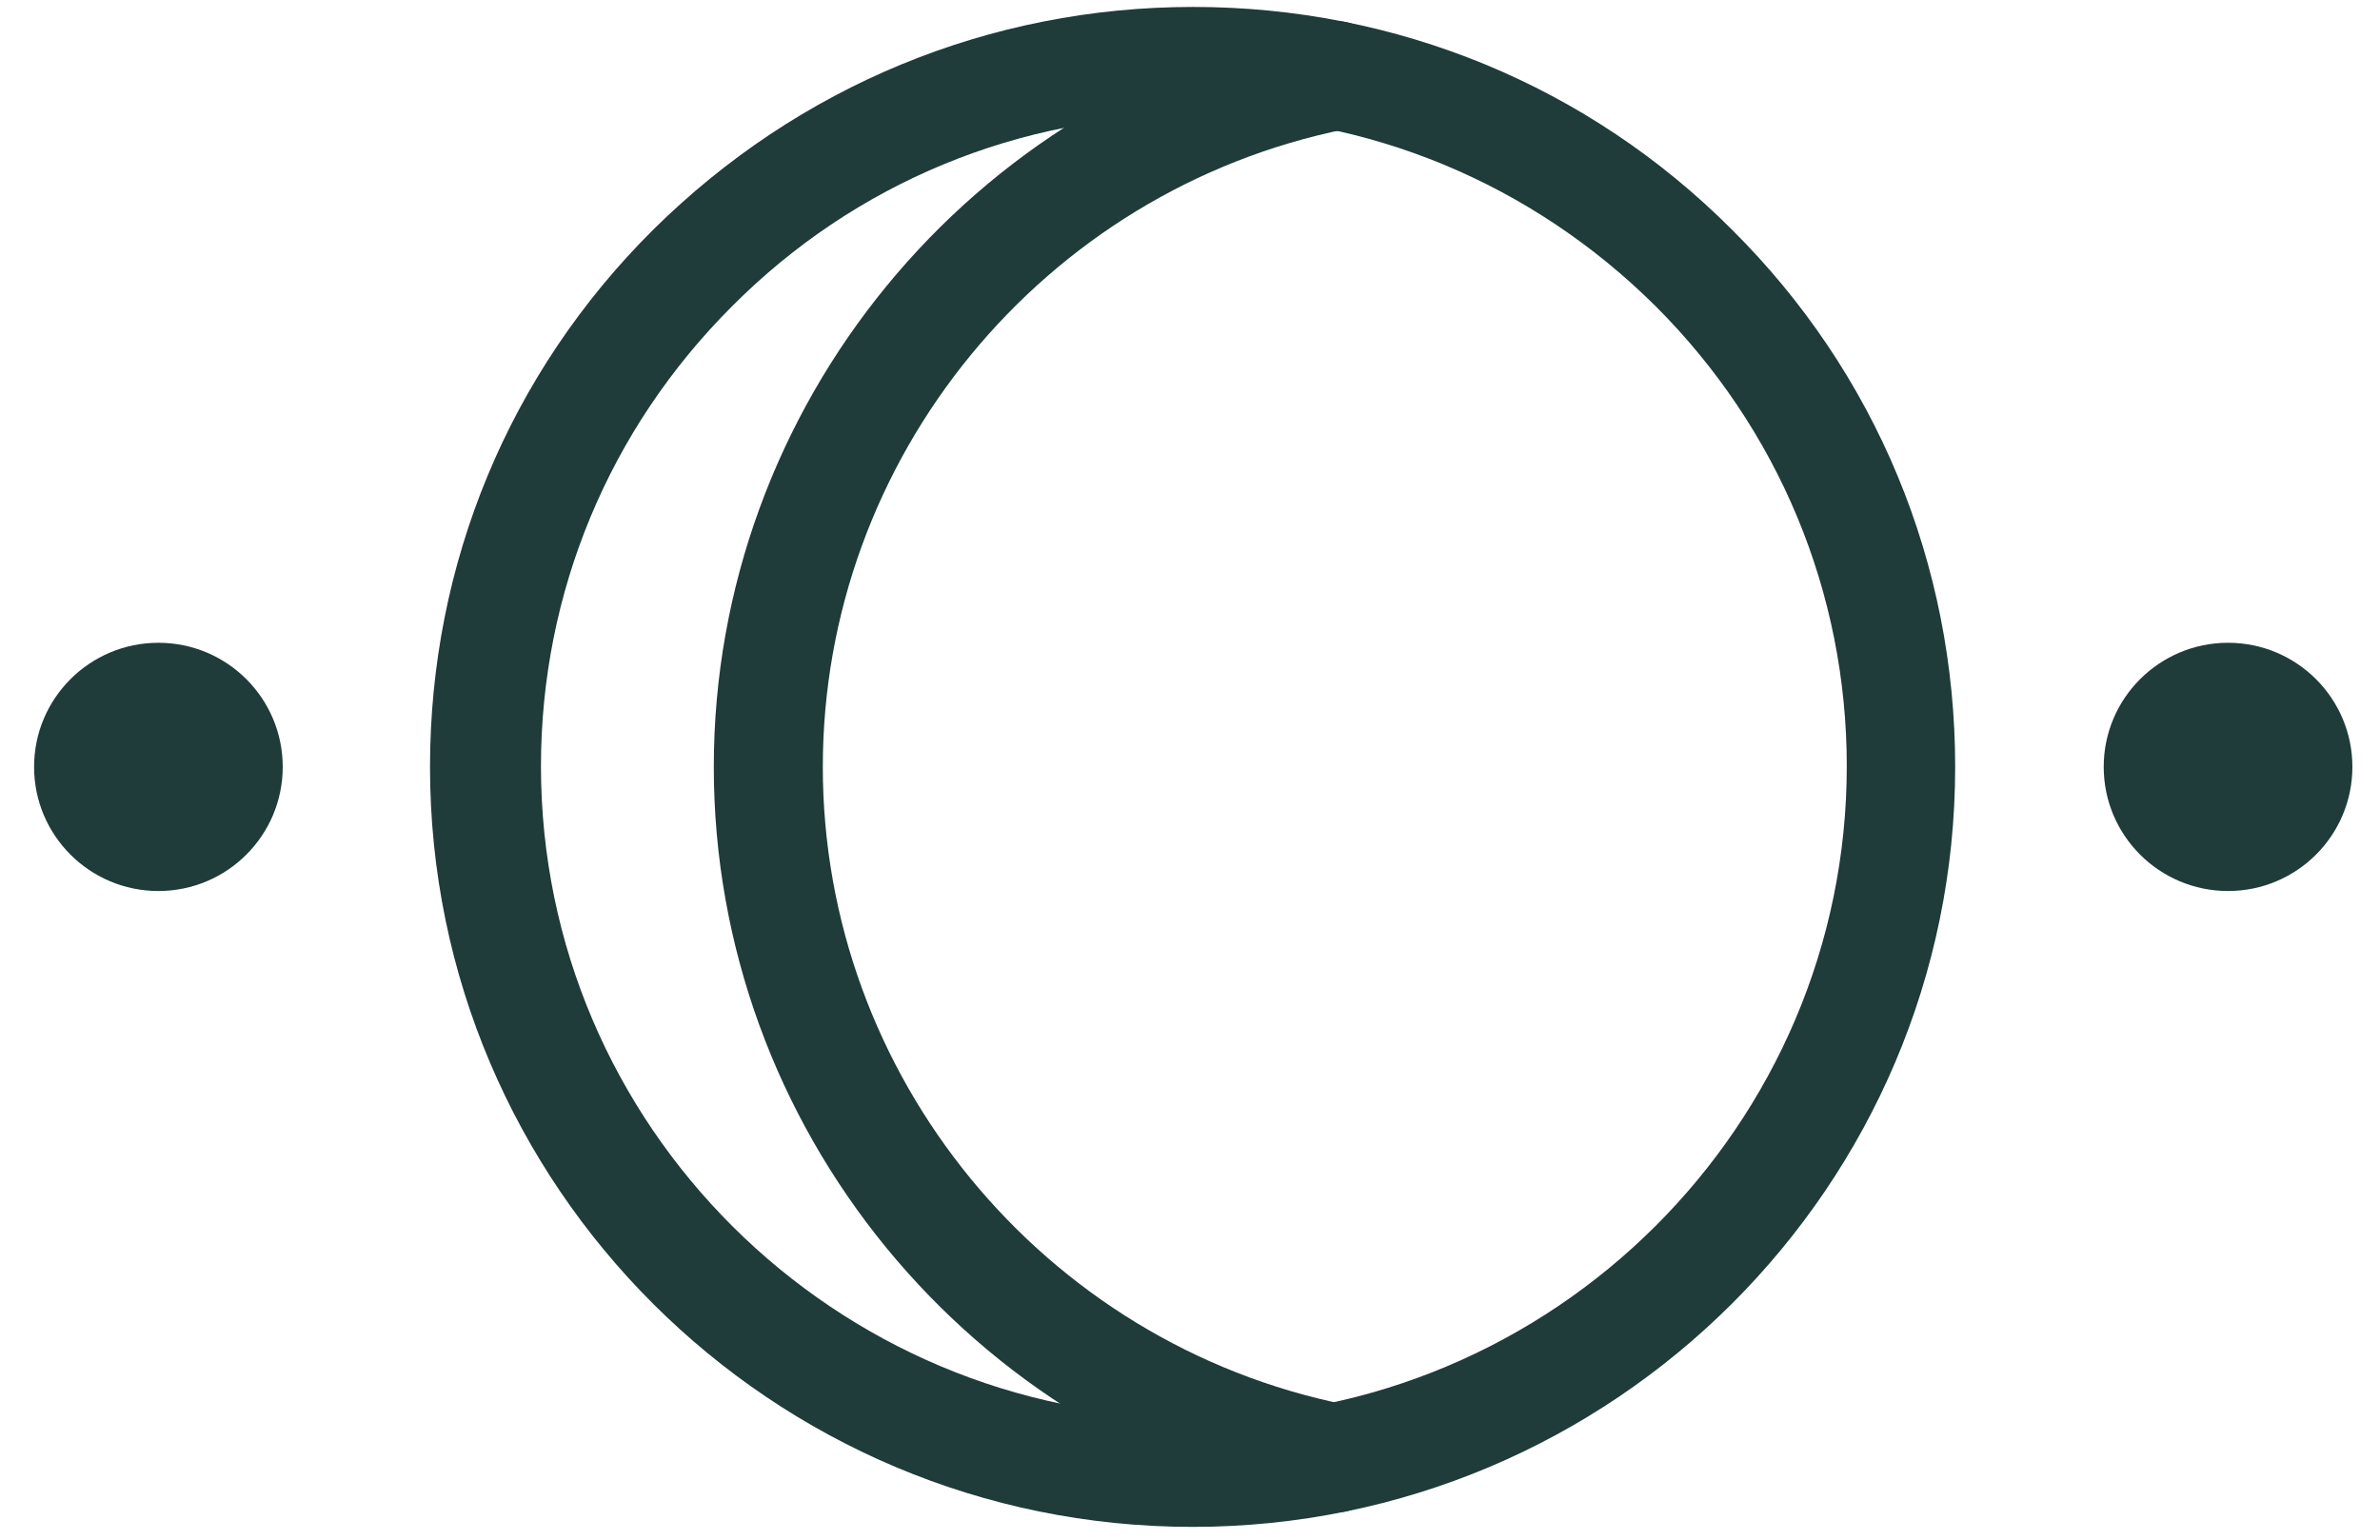 <svg width="68" height="44" viewBox="0 0 68 44" fill="none" xmlns="http://www.w3.org/2000/svg">
<path d="M63.659 25.463C65.621 25.463 67.211 23.875 67.211 21.916C67.211 19.957 65.621 18.369 63.659 18.369C61.697 18.369 60.106 19.957 60.106 21.916C60.106 23.875 61.697 25.463 63.659 25.463Z" fill="#1F3B3A"/>
<path d="M4.526 25.463C6.488 25.463 8.078 23.875 8.078 21.916C8.078 19.957 6.488 18.369 4.526 18.369C2.564 18.369 0.974 19.957 0.974 21.916C0.974 23.875 2.564 25.463 4.526 25.463Z" fill="#1F3B3A"/>
<path d="M34.092 0.198C39.904 0.198 45.387 2.454 49.486 6.565C53.603 10.657 55.862 16.114 55.862 21.916C55.862 33.885 46.097 43.635 34.074 43.635C22.051 43.635 12.286 33.903 12.286 21.916C12.286 16.114 14.545 10.657 18.662 6.565C22.816 2.454 28.281 0.198 34.092 0.198ZM34.092 40.506C44.385 40.506 52.765 32.157 52.765 21.898C52.765 16.933 50.816 12.258 47.3 8.747C43.766 5.237 39.084 3.29 34.11 3.29C29.119 3.29 24.437 5.219 20.921 8.747C17.405 12.258 15.456 16.933 15.456 21.898C15.456 32.157 23.836 40.506 34.129 40.506H34.092Z" fill="#1F3B3A"/>
<path d="M38.137 0.598C38.866 0.598 39.522 1.107 39.667 1.853C39.831 2.69 39.285 3.508 38.447 3.69C29.794 5.437 23.509 13.094 23.509 21.916C23.509 30.738 29.794 38.396 38.447 40.142C39.285 40.306 39.831 41.124 39.667 41.979C39.503 42.816 38.666 43.361 37.828 43.198C27.717 41.16 20.394 32.211 20.394 21.916C20.394 11.621 27.735 2.672 37.828 0.635C37.937 0.616 38.028 0.598 38.137 0.598Z" fill="#1F3B3A"/>
</svg>
